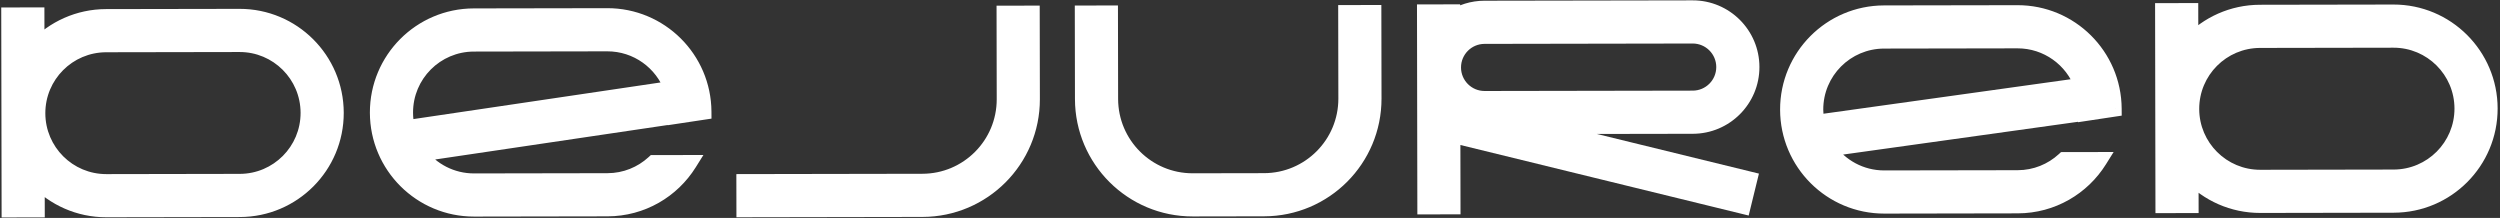 <?xml version="1.0" encoding="UTF-8"?> <svg xmlns="http://www.w3.org/2000/svg" width="1044" height="91" viewBox="0 0 1044 91" fill="none"><rect x="0" y="0" width="1044" height="91" fill="#333333" stroke="none"/> <path fill-rule="evenodd" clip-rule="evenodd" d="M3.884 6.472L4.027 87.444L15.33 87.424L15.308 74.9C22.631 82.599 32.98 87.391 44.445 87.371L100.153 87.272C122.303 87.233 140.227 69.245 140.188 47.095C140.149 24.945 122.161 7.021 100.011 7.06L44.303 7.159C32.839 7.179 22.506 12.008 15.21 19.733L15.187 6.452L3.884 6.472ZM44.323 18.461L100.031 18.363C115.939 18.335 128.857 31.208 128.885 47.115C128.913 63.023 116.04 75.942 100.133 75.97L44.425 76.068C28.517 76.096 15.599 63.223 15.571 47.316C15.543 31.408 28.415 18.489 44.323 18.461Z" fill="white"></path> <path d="M4.027 87.444L0.667 87.45L0.673 90.811L4.033 90.805L4.027 87.444ZM3.884 6.472L3.878 3.112L0.518 3.118L0.524 6.478L3.884 6.472ZM15.33 87.424L15.336 90.785L18.697 90.779L18.691 87.418L15.33 87.424ZM15.308 74.9L17.743 72.584L11.932 66.474L11.947 74.906L15.308 74.9ZM15.21 19.733L11.85 19.739L11.865 28.17L17.654 22.04L15.21 19.733ZM15.187 6.452L18.548 6.446L18.542 3.086L15.181 3.092L15.187 6.452ZM100.031 18.363L100.037 21.724L100.031 18.363ZM44.323 18.461L44.317 15.101L44.323 18.461ZM7.388 87.438L7.245 6.466L0.524 6.478L0.667 87.45L7.388 87.438ZM15.324 84.063L4.022 84.083L4.033 90.805L15.336 90.785L15.324 84.063ZM11.947 74.906L11.97 87.43L18.691 87.418L18.669 74.894L11.947 74.906ZM12.873 77.216C20.805 85.556 32.026 90.754 44.451 90.731L44.439 84.01C33.935 84.029 24.457 79.642 17.743 72.584L12.873 77.216ZM44.451 90.731L100.159 90.633L100.147 83.912L44.439 84.01L44.451 90.731ZM100.159 90.633C124.165 90.591 143.591 71.095 143.549 47.089L136.827 47.101C136.863 67.395 120.441 83.876 100.147 83.912L100.159 90.633ZM143.549 47.089C143.506 23.083 124.011 3.657 100.005 3.7L100.017 10.421C120.311 10.385 136.791 26.807 136.827 47.101L143.549 47.089ZM100.005 3.7L44.297 3.798L44.309 10.519L100.017 10.421L100.005 3.7ZM44.297 3.798C31.872 3.82 20.67 9.057 12.767 17.426L17.654 22.04C24.342 14.958 33.805 10.538 44.309 10.519L44.297 3.798ZM11.826 6.458L11.85 19.739L18.571 19.727L18.548 6.446L11.826 6.458ZM3.89 9.833L15.193 9.813L15.181 3.092L3.878 3.112L3.89 9.833ZM100.025 15.002L44.317 15.101L44.329 21.822L100.037 21.724L100.025 15.002ZM132.246 47.109C132.214 29.346 117.789 14.971 100.025 15.002L100.037 21.724C114.089 21.699 125.5 33.07 125.525 47.121L132.246 47.109ZM100.139 79.33C117.902 79.299 132.277 64.873 132.246 47.109L125.525 47.121C125.549 61.173 114.178 72.584 100.127 72.609L100.139 79.33ZM44.431 79.429L100.139 79.33L100.127 72.609L44.419 72.708L44.431 79.429ZM12.21 47.322C12.242 65.085 26.667 79.46 44.431 79.429L44.419 72.708C30.367 72.732 18.956 61.361 18.931 47.31L12.21 47.322ZM44.317 15.101C26.553 15.132 12.179 29.558 12.21 47.322L18.931 47.31C18.906 33.258 30.277 21.847 44.329 21.822L44.317 15.101Z" fill="white"></path> <path fill-rule="evenodd" clip-rule="evenodd" d="M463.503 5.647L463.566 41.33C463.6 60.359 479.053 75.758 498.082 75.724L527.865 75.671C546.894 75.638 562.293 60.185 562.259 41.156L562.196 5.473L573.499 5.453L573.562 41.136C573.607 66.407 553.157 86.93 527.885 86.974L498.102 87.027C472.831 87.072 452.308 66.621 452.263 41.35L452.2 5.667L463.503 5.647Z" fill="white" stroke="white" stroke-width="6.721"></path> <path fill-rule="evenodd" clip-rule="evenodd" d="M419.591 41.411L419.527 5.728L430.83 5.708L430.893 41.391C430.938 66.662 410.488 87.185 385.217 87.23L310.887 87.361L310.867 76.058L385.197 75.927C404.226 75.893 419.624 60.44 419.591 41.411Z" fill="white" stroke="white" stroke-width="6.721"></path> <path fill-rule="evenodd" clip-rule="evenodd" d="M619.934 14.965L706.853 14.812C714.141 14.799 720.061 20.697 720.074 27.986C720.087 35.275 714.188 41.194 706.899 41.207L619.98 41.361C612.691 41.374 606.772 35.475 606.759 28.186C606.746 20.897 612.645 14.978 619.934 14.965ZM606.408 7.747C610.277 5.174 614.919 3.671 619.914 3.662L706.833 3.509C720.364 3.485 731.352 14.435 731.376 27.966C731.4 41.497 720.45 52.486 706.919 52.51L639.195 52.63L730.469 74.964L727.782 85.942L606.493 56.264L606.546 86.15L595.243 86.17L595.1 5.198L606.403 5.178L606.408 7.747Z" fill="white"></path> <path d="M706.899 41.207L706.905 44.568L706.899 41.207ZM619.98 41.361L619.974 38L619.98 41.361ZM606.408 7.747L603.047 7.753L603.058 14.01L608.268 10.545L606.408 7.747ZM706.919 52.51L706.913 49.149L706.919 52.51ZM639.195 52.63L639.189 49.269L638.397 55.894L639.195 52.63ZM730.469 74.964L733.733 75.762L734.532 72.498L731.268 71.699L730.469 74.964ZM727.782 85.942L726.984 89.207L730.248 90.006L731.047 86.741L727.782 85.942ZM606.493 56.264L607.292 52.999L603.125 51.98L603.133 56.27L606.493 56.264ZM606.546 86.15L606.552 89.51L609.913 89.504L609.907 86.144L606.546 86.15ZM595.243 86.17L591.883 86.176L591.889 89.536L595.249 89.531L595.243 86.17ZM595.1 5.198L595.094 1.837L591.734 1.843L591.74 5.204L595.1 5.198ZM606.403 5.178L609.764 5.172L609.758 1.811L606.397 1.817L606.403 5.178ZM706.847 11.451L619.928 11.604L619.939 18.326L706.858 18.172L706.847 11.451ZM723.434 27.98C723.418 18.835 715.992 11.435 706.847 11.451L706.858 18.172C712.291 18.163 716.703 22.559 716.713 27.992L723.434 27.98ZM706.905 44.568C716.05 44.551 723.45 37.125 723.434 27.98L716.713 27.992C716.723 33.425 712.326 37.837 706.893 37.846L706.905 44.568ZM619.986 44.721L706.905 44.568L706.893 37.846L619.974 38L619.986 44.721ZM603.398 28.192C603.415 37.337 610.841 44.737 619.986 44.721L619.974 38C614.541 38.01 610.129 33.613 610.12 28.18L603.398 28.192ZM619.928 11.604C610.783 11.621 603.382 19.047 603.398 28.192L610.12 28.18C610.11 22.747 614.507 18.335 619.939 18.326L619.928 11.604ZM619.908 0.302C614.233 0.312 608.948 2.021 604.547 4.948L608.268 10.545C611.605 8.326 615.605 7.031 619.919 7.023L619.908 0.302ZM706.827 0.148L619.908 0.302L619.919 7.023L706.838 6.869L706.827 0.148ZM734.737 27.96C734.71 12.573 722.214 0.121 706.827 0.148L706.838 6.869C718.514 6.849 727.995 16.297 728.016 27.972L734.737 27.96ZM706.925 55.87C722.312 55.843 734.764 43.347 734.737 27.96L728.016 27.972C728.036 39.647 718.588 49.129 706.913 49.149L706.925 55.87ZM639.201 55.99L706.925 55.87L706.913 49.149L639.189 49.269L639.201 55.99ZM731.268 71.699L639.994 49.365L638.397 55.894L729.67 78.228L731.268 71.699ZM731.047 86.741L733.733 75.762L727.205 74.165L724.518 85.144L731.047 86.741ZM605.695 59.528L726.984 89.207L728.581 82.678L607.292 52.999L605.695 59.528ZM609.907 86.144L609.854 56.258L603.133 56.27L603.186 86.156L609.907 86.144ZM595.249 89.531L606.552 89.51L606.54 82.789L595.238 82.809L595.249 89.531ZM591.74 5.204L591.883 86.176L598.604 86.164L598.461 5.192L591.74 5.204ZM606.397 1.817L595.094 1.837L595.106 8.559L606.409 8.539L606.397 1.817ZM609.768 7.741L609.764 5.172L603.042 5.184L603.047 7.753L609.768 7.741Z" fill="white"></path> <path fill-rule="evenodd" clip-rule="evenodd" d="M842.493 16.827L786.785 16.926C770.877 16.954 758.004 29.872 758.032 45.78C758.036 47.666 758.22 49.509 758.569 51.293L869.626 35.799C865.601 24.715 854.966 16.805 842.493 16.827ZM871.316 46.976C871.314 47.019 871.312 47.062 871.31 47.105L882.649 45.397C882.523 23.322 864.568 5.485 842.473 5.524L786.765 5.623C764.615 5.662 746.69 23.65 746.73 45.8C746.769 67.95 764.757 85.874 786.907 85.835L842.614 85.737C856.948 85.711 869.511 78.17 876.583 66.849L861.994 66.875C856.882 71.558 850.074 74.421 842.594 74.434L786.887 74.532C777.029 74.55 768.32 69.614 763.114 62.071L871.316 46.976Z" fill="white"></path> <path d="M758.569 51.293L755.271 51.938L755.882 55.061L759.034 54.621L758.569 51.293ZM869.626 35.799L870.09 39.128L874.201 38.554L872.784 34.652L869.626 35.799ZM871.316 46.976L874.673 47.13L874.859 43.088L870.852 43.647L871.316 46.976ZM871.31 47.105L867.954 46.936L867.746 51.041L871.81 50.429L871.31 47.105ZM882.649 45.397L883.15 48.72L886.026 48.287L886.01 45.378L882.649 45.397ZM842.473 5.524L842.479 8.885L842.473 5.524ZM786.765 5.623L786.759 2.262L786.765 5.623ZM786.907 85.835L786.913 89.196L786.907 85.835ZM842.614 85.737L842.609 82.376L842.614 85.737ZM876.583 66.849L879.434 68.629L882.652 63.478L876.577 63.489L876.583 66.849ZM861.994 66.875L861.988 63.514L860.685 63.517L859.724 64.397L861.994 66.875ZM842.594 74.434L842.6 77.794L842.594 74.434ZM786.887 74.532L786.881 71.172L786.887 74.532ZM763.114 62.071L762.649 58.743L757.253 59.496L760.348 63.98L763.114 62.071ZM786.791 20.286L842.499 20.188L842.487 13.467L786.779 13.565L786.791 20.286ZM761.393 45.774C761.368 31.722 772.739 20.311 786.791 20.286L786.779 13.565C769.015 13.597 754.64 28.022 754.672 45.786L761.393 45.774ZM761.867 50.648C761.559 49.073 761.396 47.444 761.393 45.774L754.672 45.786C754.675 47.888 754.881 49.945 755.271 51.938L761.867 50.648ZM759.034 54.621L870.09 39.128L869.161 32.471L758.105 47.965L759.034 54.621ZM842.499 20.188C853.511 20.168 862.91 27.15 866.467 36.946L872.784 34.652C868.292 22.279 856.42 13.442 842.487 13.467L842.499 20.188ZM867.959 46.821C867.957 46.86 867.955 46.898 867.954 46.936L874.666 47.275C874.669 47.226 874.671 47.178 874.673 47.13L867.959 46.821ZM871.81 50.429L883.15 48.72L882.148 42.074L870.809 43.782L871.81 50.429ZM886.01 45.378C885.872 21.453 866.414 2.121 842.467 2.164L842.479 8.885C862.723 8.849 879.173 25.191 879.288 45.416L886.01 45.378ZM842.467 2.164L786.759 2.262L786.771 8.984L842.479 8.885L842.467 2.164ZM786.759 2.262C762.753 2.305 743.327 21.8 743.369 45.806L750.09 45.794C750.054 25.5 766.477 9.019 786.771 8.984L786.759 2.262ZM743.369 45.806C743.411 69.812 762.907 89.238 786.913 89.196L786.901 82.475C766.607 82.51 750.126 66.088 750.09 45.794L743.369 45.806ZM786.913 89.196L842.62 89.097L842.609 82.376L786.901 82.475L786.913 89.196ZM842.62 89.097C858.158 89.07 871.774 80.891 879.434 68.629L873.733 65.069C867.248 75.45 855.737 82.353 842.609 82.376L842.62 89.097ZM876.577 63.489L861.988 63.514L862 70.236L876.589 70.21L876.577 63.489ZM859.724 64.397C855.206 68.536 849.197 71.062 842.589 71.073L842.6 77.794C850.95 77.78 858.558 74.58 864.264 69.353L859.724 64.397ZM842.589 71.073L786.881 71.172L786.893 77.893L842.6 77.794L842.589 71.073ZM786.881 71.172C778.176 71.187 770.484 66.833 765.88 60.162L760.348 63.98C766.156 72.394 775.882 77.912 786.893 77.893L786.881 71.172ZM870.852 43.647L762.649 58.743L763.578 65.4L871.78 50.304L870.852 43.647Z" fill="white"></path> <path fill-rule="evenodd" clip-rule="evenodd" d="M253.587 18.076L197.88 18.175C181.972 18.203 169.099 31.121 169.127 47.029C169.131 49.268 169.39 51.446 169.877 53.537L280.74 37.104C276.731 25.99 266.081 18.054 253.587 18.076ZM282.408 48.283C282.407 48.307 282.406 48.331 282.405 48.355L293.744 46.646C293.617 24.571 275.663 6.734 253.567 6.773L197.86 6.872C175.71 6.911 157.785 24.899 157.824 47.049C157.864 69.199 175.851 87.123 198.001 87.084L253.709 86.986C268.042 86.96 280.606 79.419 287.678 68.098L273.089 68.124C267.977 72.807 261.168 75.67 253.689 75.683L197.981 75.781C188.524 75.798 180.123 71.255 174.859 64.225L282.408 48.283Z" fill="white"></path> <path d="M169.877 53.537L166.604 54.3L167.307 57.316L170.37 56.862L169.877 53.537ZM280.74 37.104L281.233 40.428L285.295 39.826L283.902 35.964L280.74 37.104ZM282.408 48.283L285.765 48.444L285.961 44.359L281.915 44.959L282.408 48.283ZM282.405 48.355L279.048 48.185L278.842 52.29L282.905 51.678L282.405 48.355ZM293.744 46.646L294.244 49.969L297.121 49.536L297.104 46.627L293.744 46.646ZM198.001 87.084L198.007 90.445L198.001 87.084ZM253.709 86.986L253.703 83.625L253.709 86.986ZM287.678 68.098L290.528 69.879L293.746 64.727L287.672 64.737L287.678 68.098ZM273.089 68.124L273.083 64.763L271.78 64.766L270.819 65.646L273.089 68.124ZM253.689 75.683L253.683 72.322L253.689 75.683ZM197.981 75.781L197.987 79.142L197.981 75.781ZM174.859 64.225L174.366 60.901L168.791 61.727L172.169 66.239L174.859 64.225ZM197.885 21.535L253.593 21.437L253.581 14.716L197.874 14.814L197.885 21.535ZM172.488 47.023C172.463 32.971 183.834 21.56 197.885 21.535L197.874 14.814C180.11 14.845 165.735 29.271 165.766 47.035L172.488 47.023ZM173.15 52.775C172.721 50.93 172.491 49.005 172.488 47.023L165.766 47.035C165.771 49.53 166.06 51.962 166.604 54.3L173.15 52.775ZM170.37 56.862L281.233 40.428L280.248 33.78L169.384 50.213L170.37 56.862ZM253.593 21.437C264.624 21.417 274.036 28.422 277.579 38.244L283.902 35.964C279.426 23.558 267.538 14.691 253.581 14.716L253.593 21.437ZM279.051 48.121C279.05 48.143 279.049 48.164 279.048 48.185L285.761 48.523C285.762 48.497 285.764 48.47 285.765 48.444L279.051 48.121ZM282.905 51.678L294.244 49.969L293.243 43.323L281.904 45.031L282.905 51.678ZM297.104 46.627C296.967 22.702 277.509 3.37 253.561 3.413L253.573 10.134C273.818 10.098 290.267 26.441 290.383 46.666L297.104 46.627ZM253.561 3.413L197.854 3.511L197.865 10.233L253.573 10.134L253.561 3.413ZM197.854 3.511C173.848 3.554 154.421 23.049 154.464 47.055L161.185 47.043C161.149 26.749 177.571 10.268 197.865 10.233L197.854 3.511ZM154.464 47.055C154.506 71.061 174.001 90.487 198.007 90.445L197.995 83.724C177.701 83.76 161.221 67.337 161.185 47.043L154.464 47.055ZM198.007 90.445L253.715 90.346L253.703 83.625L197.995 83.724L198.007 90.445ZM253.715 90.346C269.253 90.319 282.869 82.14 290.528 69.879L284.828 66.318C278.343 76.699 266.832 83.602 253.703 83.625L253.715 90.346ZM287.672 64.737L273.083 64.763L273.095 71.484L287.684 71.459L287.672 64.737ZM270.819 65.646C266.301 69.785 260.292 72.311 253.683 72.322L253.695 79.044C262.045 79.029 269.653 75.829 275.359 70.602L270.819 65.646ZM253.683 72.322L197.975 72.421L197.987 79.142L253.695 79.044L253.683 72.322ZM197.975 72.421C189.624 72.436 182.205 68.428 177.549 62.211L172.169 66.239C178.041 74.082 187.424 79.161 197.987 79.142L197.975 72.421ZM281.915 44.959L174.366 60.901L175.352 67.549L282.901 51.607L281.915 44.959Z" fill="white"></path> <path fill-rule="evenodd" clip-rule="evenodd" d="M903.33 4.667L903.473 85.638L914.776 85.618L914.754 73.079C922.078 80.787 932.433 85.585 943.905 85.565L999.613 85.467C1021.76 85.428 1039.69 67.44 1039.65 45.29C1039.61 23.14 1021.62 5.215 999.471 5.254L943.764 5.353C932.291 5.373 921.953 10.208 914.656 17.943L914.633 4.647L903.33 4.667ZM943.784 16.656L999.491 16.557C1015.4 16.529 1028.32 29.402 1028.35 45.31C1028.37 61.217 1015.5 74.136 999.593 74.164L943.885 74.263C927.978 74.291 915.059 61.418 915.031 45.51C915.003 29.602 927.876 16.684 943.784 16.656Z" fill="white"></path> <path d="M903.473 85.638L900.113 85.644L900.119 89.005L903.479 88.999L903.473 85.638ZM903.33 4.667L903.324 1.306L899.964 1.312L899.969 4.672L903.33 4.667ZM914.776 85.618L914.782 88.979L918.143 88.973L918.137 85.612L914.776 85.618ZM914.754 73.079L917.19 70.764L911.378 64.647L911.393 73.085L914.754 73.079ZM914.656 17.943L911.296 17.949L911.311 26.387L917.101 20.249L914.656 17.943ZM914.633 4.647L917.993 4.641L917.987 1.28L914.627 1.286L914.633 4.647ZM906.834 85.632L906.691 4.661L899.969 4.672L900.113 85.644L906.834 85.632ZM914.77 82.258L903.467 82.278L903.479 88.999L914.782 88.979L914.77 82.258ZM911.393 73.085L911.415 85.624L918.137 85.612L918.114 73.073L911.393 73.085ZM912.317 75.393C920.251 83.743 931.478 88.948 943.911 88.926L943.899 82.205C933.388 82.223 923.904 77.831 917.19 70.764L912.317 75.393ZM943.911 88.926L999.619 88.827L999.607 82.106L943.899 82.205L943.911 88.926ZM999.619 88.827C1023.63 88.785 1043.05 69.29 1043.01 45.284L1036.29 45.296C1036.32 65.59 1019.9 82.07 999.607 82.106L999.619 88.827ZM1043.01 45.284C1042.97 21.278 1023.47 1.851 999.465 1.894L999.477 8.615C1019.77 8.579 1036.25 25.002 1036.29 45.296L1043.01 45.284ZM999.465 1.894L943.758 1.992L943.769 8.714L999.477 8.615L999.465 1.894ZM943.758 1.992C931.324 2.014 920.115 7.259 912.212 15.637L917.101 20.249C923.79 13.158 933.258 8.732 943.769 8.714L943.758 1.992ZM911.272 4.652L911.296 17.949L918.017 17.937L917.993 4.641L911.272 4.652ZM903.336 8.027L914.639 8.007L914.627 1.286L903.324 1.306L903.336 8.027ZM999.485 13.197L943.778 13.295L943.789 20.016L999.497 19.918L999.485 13.197ZM1031.71 45.304C1031.67 27.54 1017.25 13.165 999.485 13.197L999.497 19.918C1013.55 19.893 1024.96 31.264 1024.99 45.316L1031.71 45.304ZM999.599 77.525C1017.36 77.493 1031.74 63.067 1031.71 45.304L1024.99 45.316C1025.01 59.367 1013.64 70.778 999.587 70.803L999.599 77.525ZM943.891 77.623L999.599 77.525L999.587 70.803L943.879 70.902L943.891 77.623ZM911.67 45.516C911.702 63.28 926.128 77.654 943.891 77.623L943.879 70.902C929.828 70.927 918.417 59.556 918.392 45.504L911.67 45.516ZM943.778 13.295C926.014 13.326 911.639 27.752 911.67 45.516L918.392 45.504C918.367 31.452 929.738 20.041 943.789 20.016L943.778 13.295Z" fill="white"></path> </svg> 